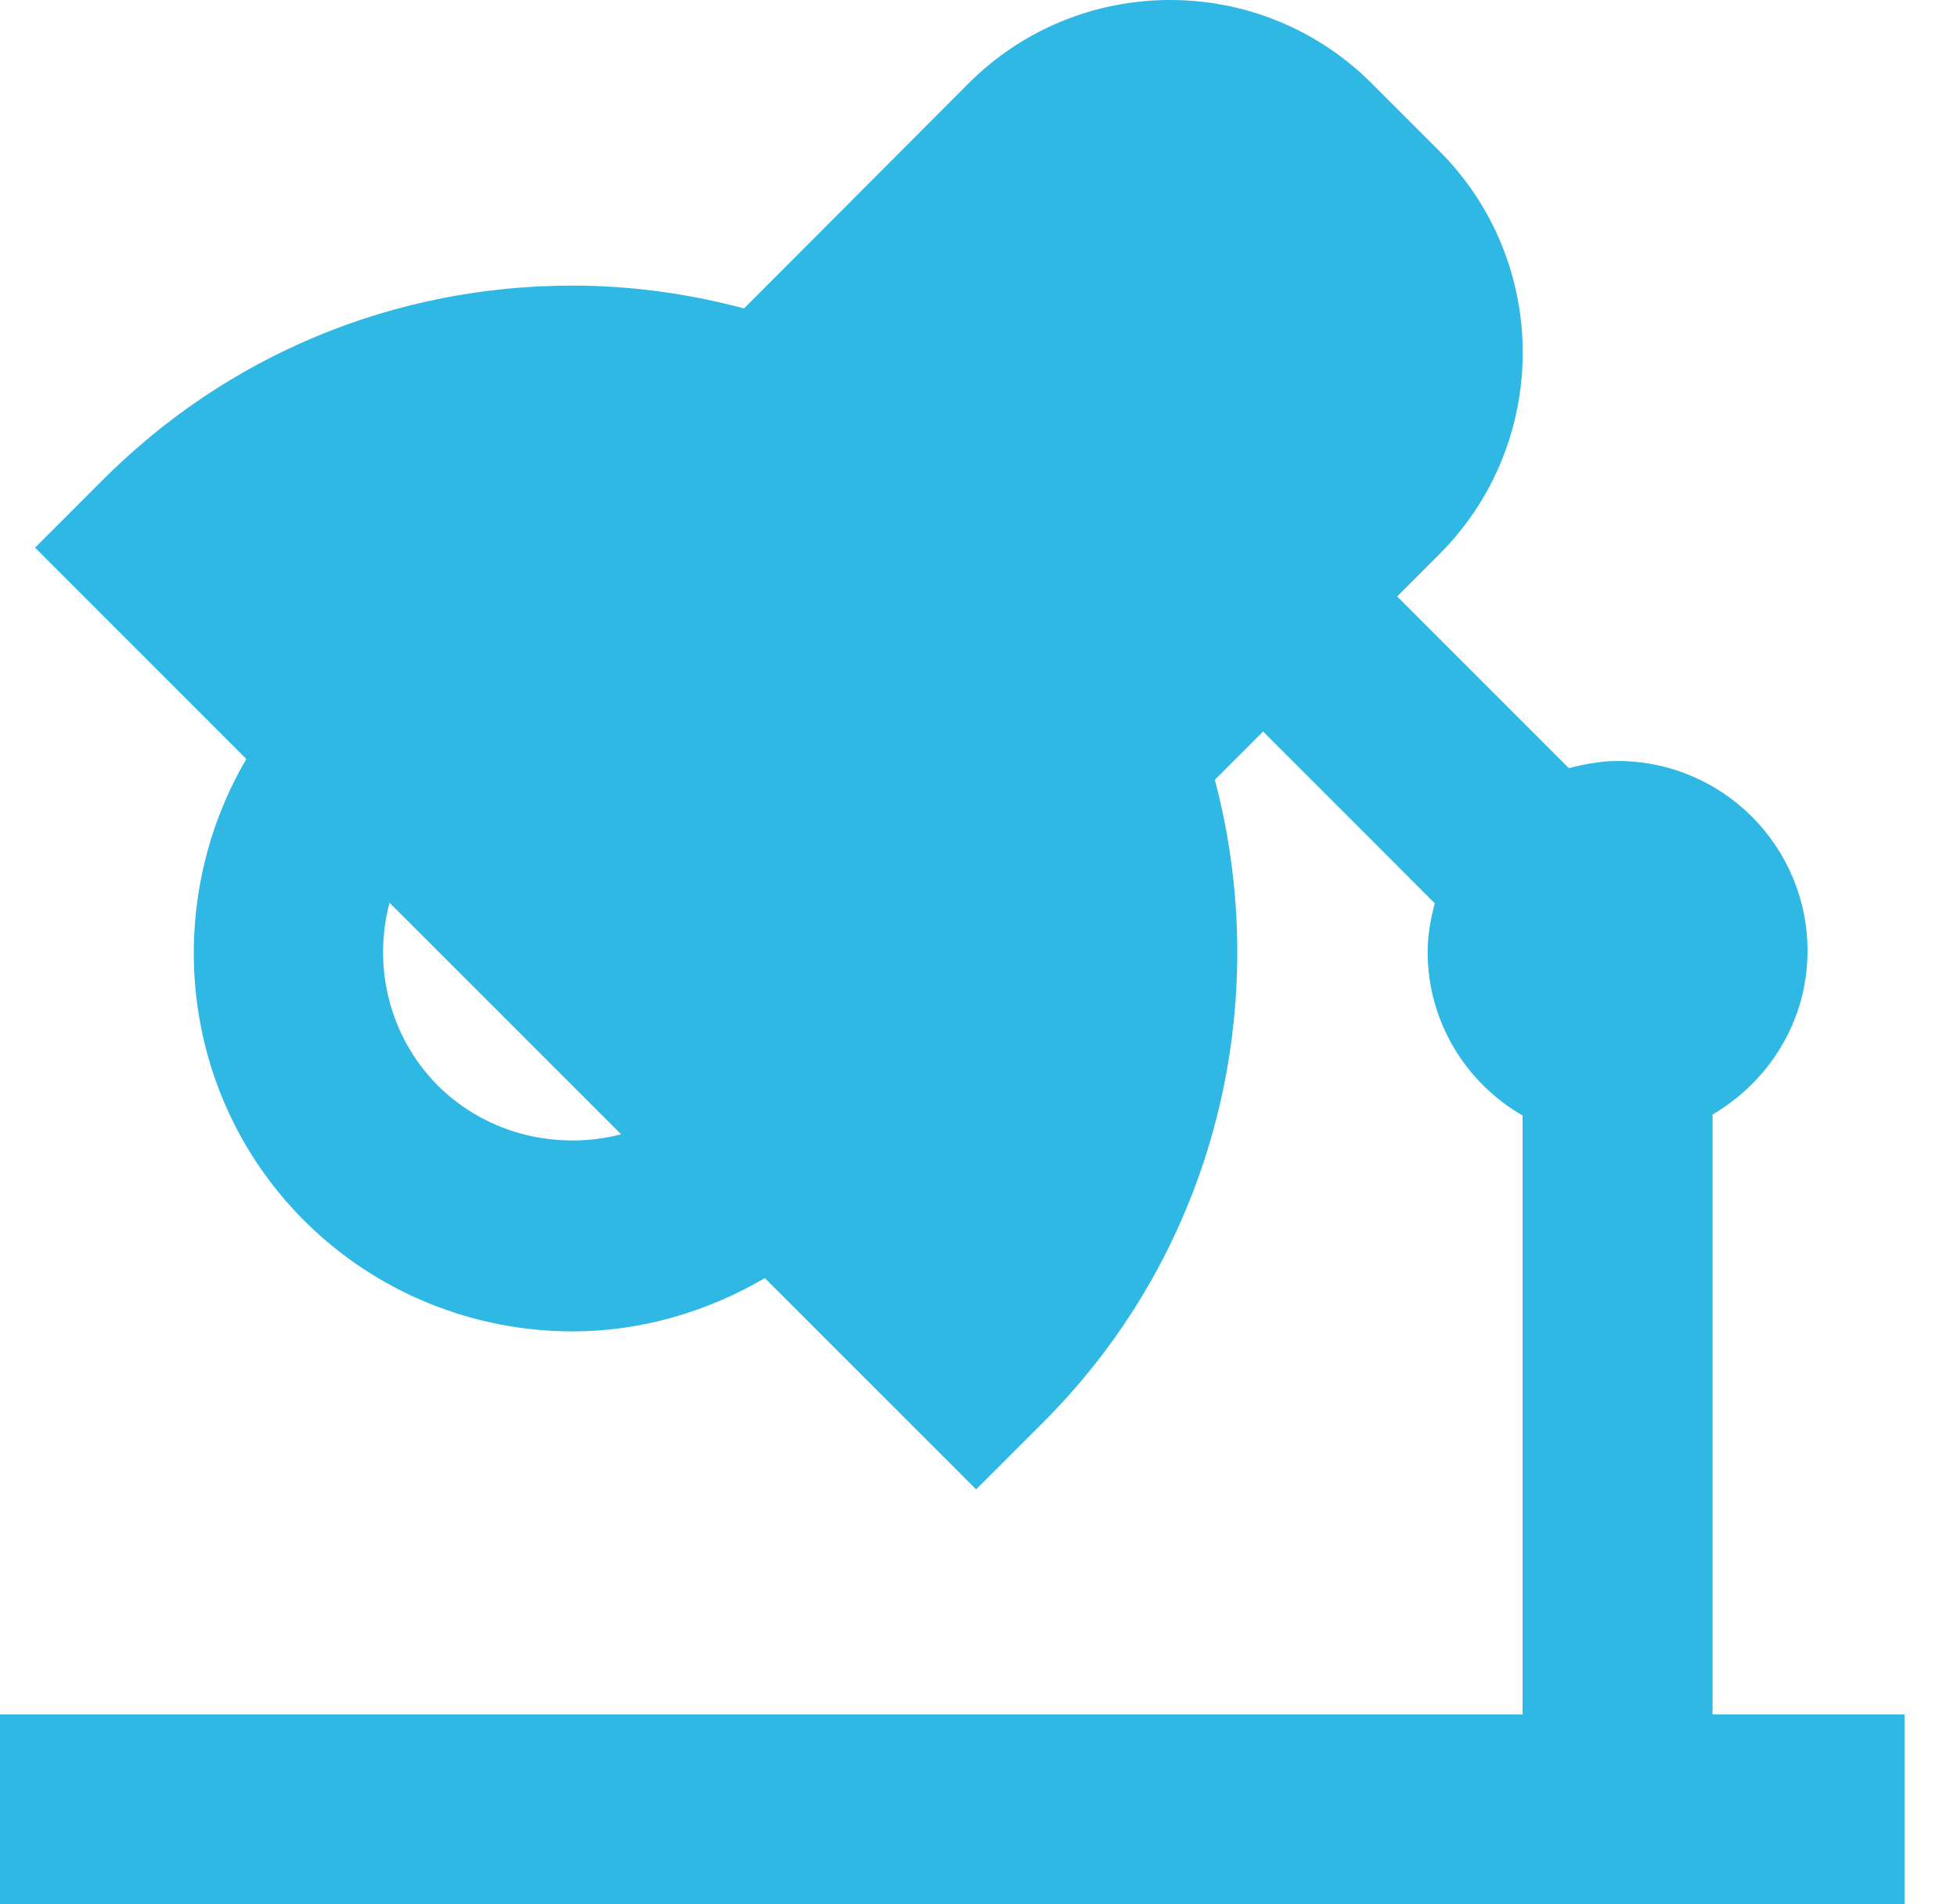<?xml version="1.0" encoding="UTF-8"?> <svg xmlns="http://www.w3.org/2000/svg" width="37" height="36" viewBox="0 0 37 36" fill="none"> <path d="M32.378 32.39V21.069C33.444 20.445 34.174 19.302 34.174 17.977C34.174 15.99 32.561 14.386 30.583 14.386C30.266 14.386 29.959 14.444 29.661 14.521L26.415 11.275L27.212 10.478C29.315 8.375 29.315 4.957 27.212 2.854L25.935 1.577C23.832 -0.526 20.414 -0.526 18.311 1.577L14.067 5.831C13.021 5.552 11.935 5.399 10.822 5.399C7.461 5.399 4.302 6.705 1.93 9.086L0.663 10.353L4.657 14.348C3.044 17.104 3.39 20.704 5.742 23.066C7.144 24.468 8.988 25.169 10.831 25.169C12.089 25.169 13.347 24.814 14.461 24.161L18.455 28.155L19.723 26.888C23.007 23.604 24.082 18.938 22.968 14.741L23.881 13.829L27.126 17.075C27.049 17.372 26.992 17.67 26.992 17.997C26.992 19.322 27.721 20.474 28.787 21.088V32.409H0V36H36.008V32.409H32.378L32.378 32.39ZM8.277 20.521C7.346 19.581 7.048 18.255 7.365 17.065L11.744 21.443C10.543 21.75 9.218 21.453 8.277 20.521Z" fill="#2FB8E4"></path> </svg> 